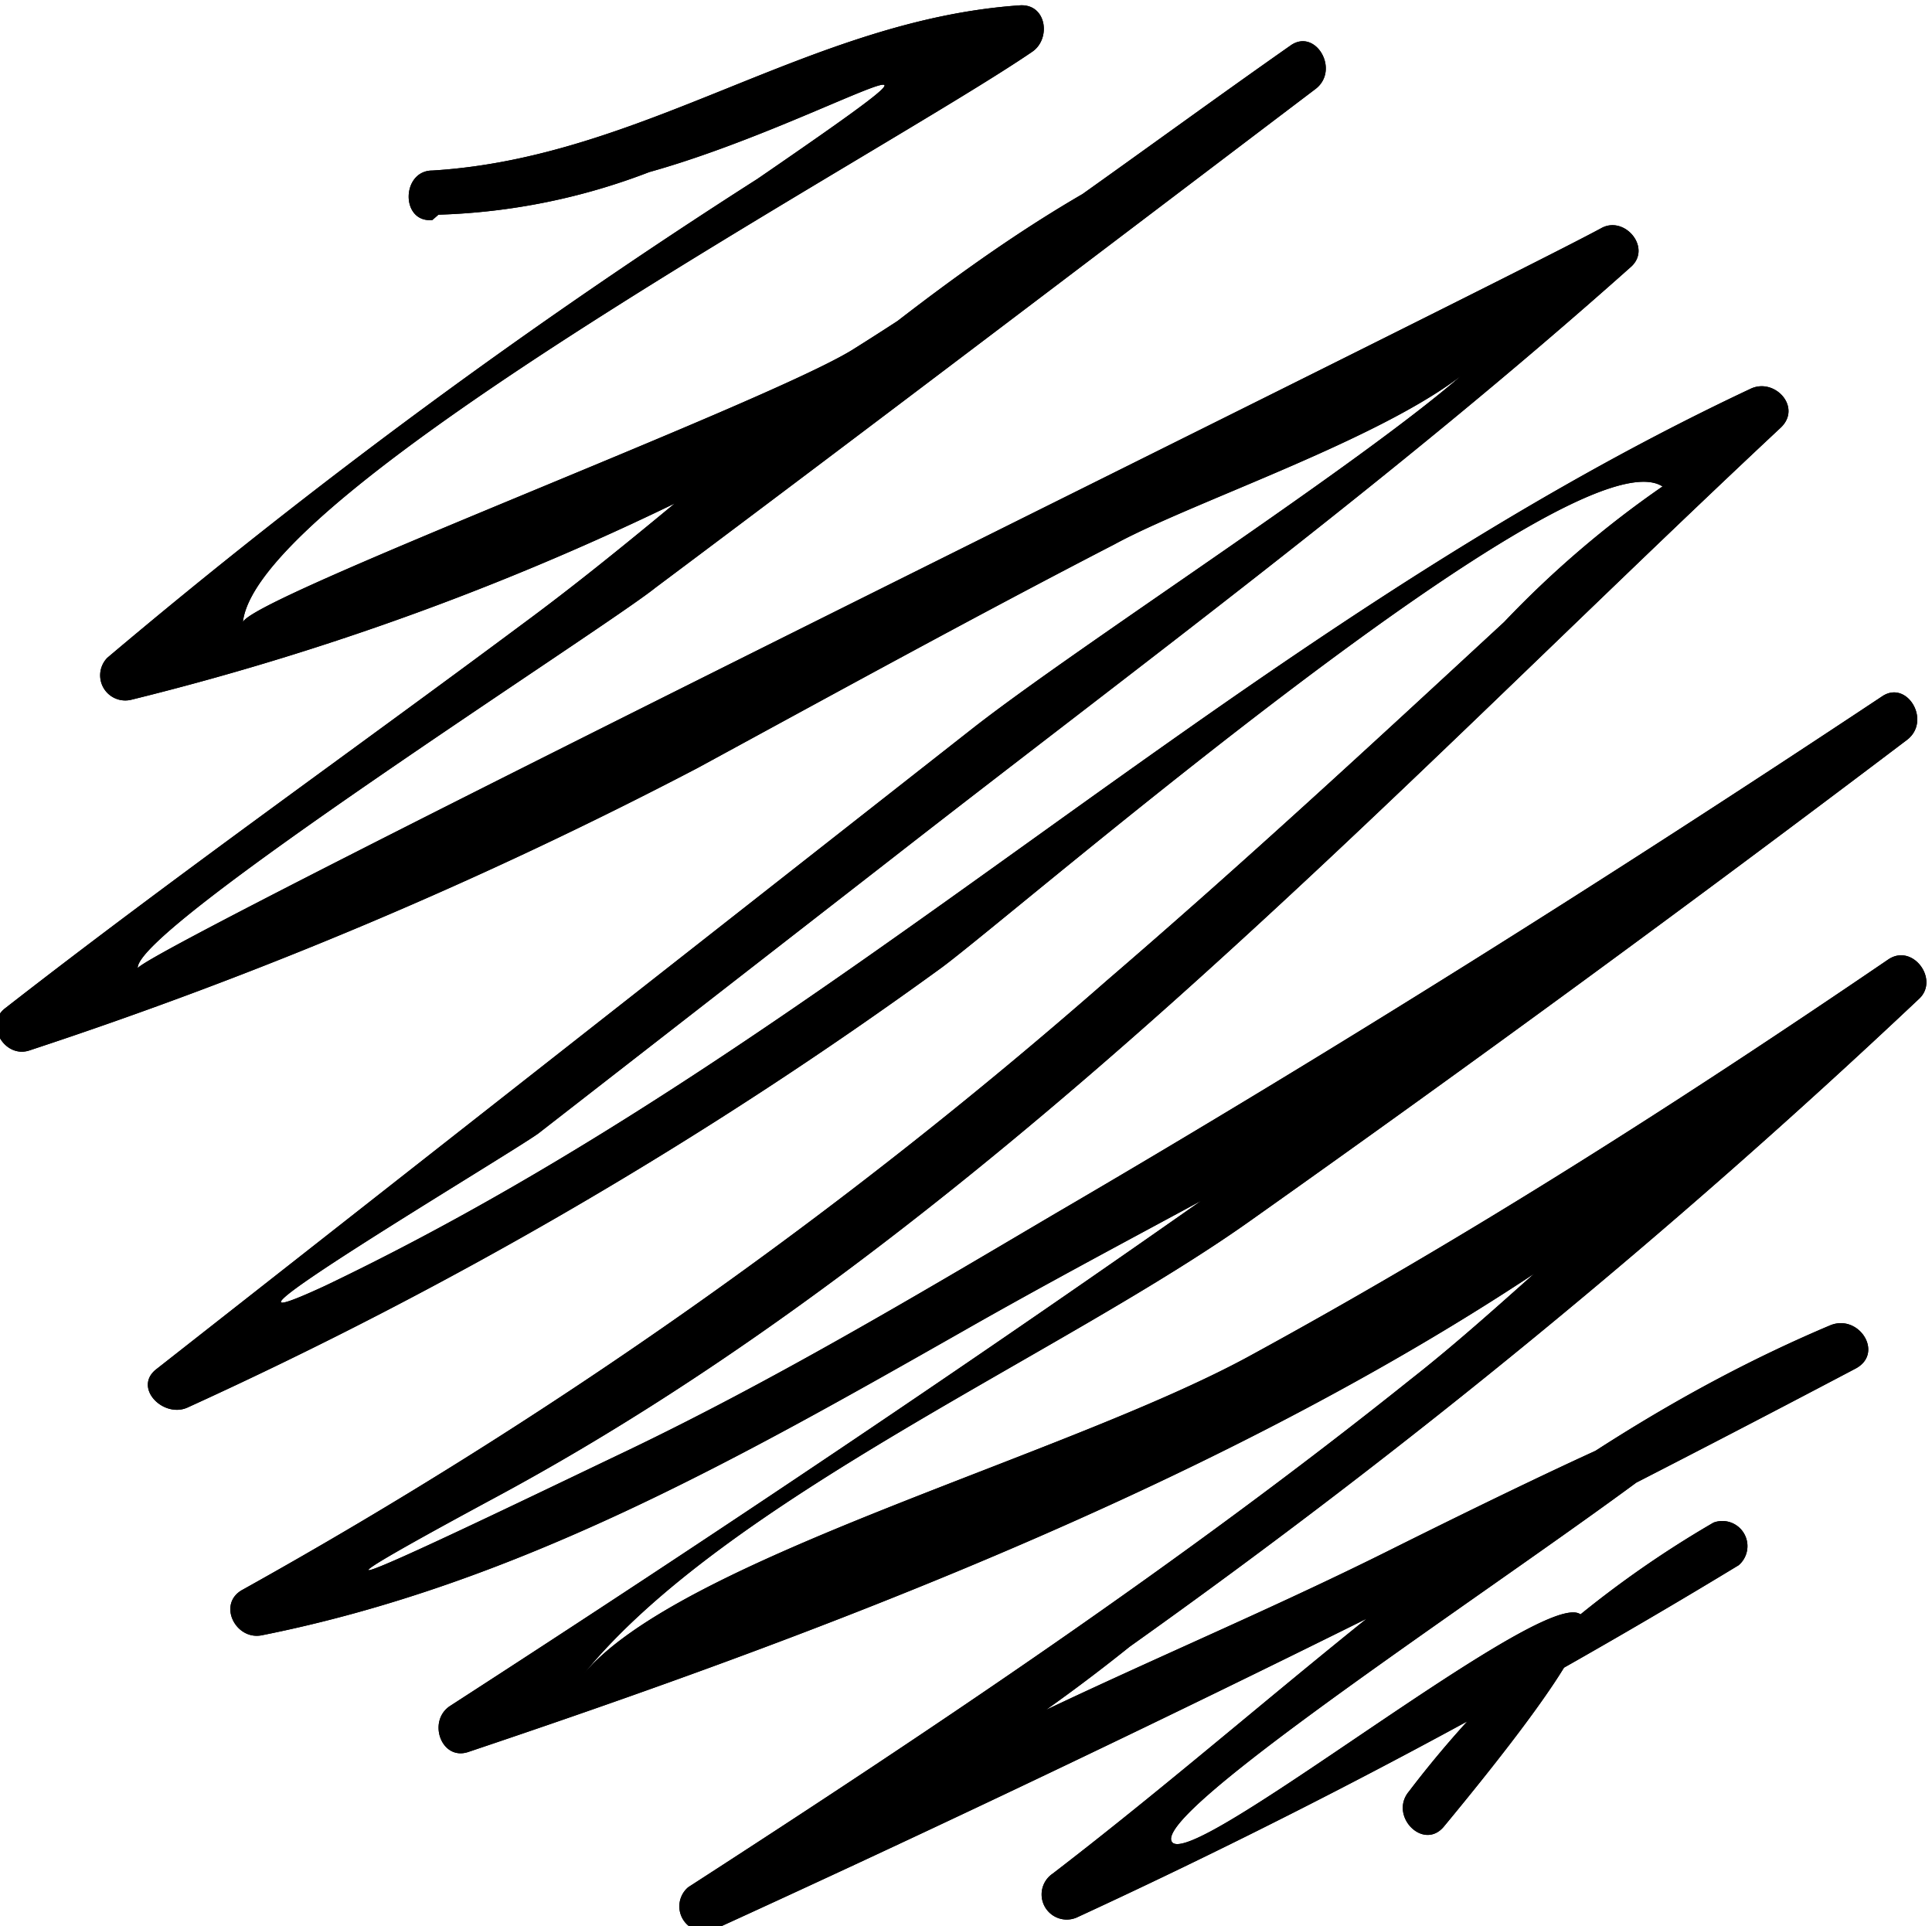 <svg id="レイヤー_1" data-name="レイヤー 1" xmlns="http://www.w3.org/2000/svg" viewBox="0 0 25.38 25.3"><title>pen-writing-0.5</title><path d="M662.14,324.84a8.39,8.39,0,0,0,2.77-.56c2.26-.63,4.87-2.28,1.42.09a79.89,79.89,0,0,0-8.54,6.29.33.33,0,0,0,.32.55,36.18,36.18,0,0,0,8.34-3.19,42.93,42.93,0,0,0,3.63-2.32c.86-.58,3.44-2.65,1.16-1.48-2.8,1.43-5.42,4.1-8,6-2.27,1.69-4.58,3.32-6.8,5.05-.26.21,0,.65.32.55a58.34,58.34,0,0,0,8.78-3.71c1.84-1,3.66-2,5.48-2.94,1.21-.66,4.48-1.69,5.06-2.75-.44.81-5.23,3.85-6.9,5.15L658.44,340c-.32.24.08.65.4.51a57.11,57.11,0,0,0,9.91-5.78c1-.74,8.31-7.07,9.47-6.32a13.28,13.28,0,0,0-2.08,1.78c-1.72,1.59-3.44,3.18-5.22,4.71a65.78,65.78,0,0,1-11.35,8c-.34.18-.1.67.25.6,3.36-.67,6.26-2.32,9.22-4,3.33-1.9,7.28-3.71,10.17-6.22,2.39-2.07-1.75.71-2.3,1.11-1.43,1-2.87,2.08-4.32,3.1-3.39,2.39-6.82,4.69-10.3,6.94-.3.2-.11.73.25.6,5.48-1.84,11.85-4.28,16.32-8,1-.82,2.5-1.86-.1-.09-1.36.92-2.56,2.19-3.85,3.2-3,2.4-6.24,4.57-9.49,6.67a.33.33,0,0,0,.33.56q7.62-3.48,15-7.37c.39-.2.05-.73-.33-.57-4,1.69-6.85,4.62-10.21,7.2a.33.33,0,0,0,.33.57,86.9,86.9,0,0,0,8.68-4.62.33.33,0,0,0-.33-.56,13.61,13.61,0,0,0-4,3.53c-.27.32.19.79.46.46,5.52-6.67-3.14.69-3.57.21-.57-.66,14.43-9.61,2.8-3.81-2.21,1.1-4.55,2-6.71,3.23-1.27.71-1.32.89.6-.09a23.21,23.21,0,0,0,2.75-1.9,97.11,97.11,0,0,0,10.37-8.51c.27-.25-.08-.73-.4-.52-2.73,1.86-5.51,3.64-8.41,5.22-2.43,1.32-7.52,2.67-8.75,4.19,1.87-2.32,6.32-4.22,8.81-6q4.35-3.08,8.59-6.29c.33-.25,0-.8-.33-.57-3.57,2.37-7.19,4.65-10.89,6.81-1.83,1.08-3.68,2.18-5.6,3.1-1.51.72-5.67,2.74-1.76.63,6.36-3.41,11.72-9.21,16.92-14.07.29-.27-.08-.67-.4-.51-6.76,3.18-12,8.57-18.72,11.78-2.16,1,2.38-1.7,2.8-2l4.63-3.6c3.27-2.55,6.6-5,9.72-7.78.29-.25-.08-.69-.39-.51-1.63.88-19.25,9.53-19.22,9.72-.07-.51,6.13-4.46,6.8-5,2.9-2.17,5.78-4.36,8.67-6.55.33-.25,0-.81-.33-.57-1.91,1.34-3.78,2.76-5.76,4-1.18.72-8,3.29-8,3.58.17-1.75,8.44-6.18,10.37-7.5.25-.17.19-.63-.16-.61-2.77.19-4.93,2-7.72,2.17-.41,0-.42.69,0,.65Z" transform="translate(-656.38 -322.02)"/><path d="M662.14,324.84a8.39,8.39,0,0,0,2.77-.56c2.26-.63,4.87-2.28,1.42.09a79.89,79.89,0,0,0-8.54,6.29.33.33,0,0,0,.32.55,36.18,36.18,0,0,0,8.34-3.19,42.93,42.93,0,0,0,3.63-2.32c.86-.58,3.44-2.65,1.16-1.48-2.8,1.43-5.42,4.1-8,6-2.27,1.69-4.58,3.32-6.8,5.05-.26.21,0,.65.32.55a58.34,58.34,0,0,0,8.78-3.71c1.84-1,3.66-2,5.48-2.94,1.21-.66,4.48-1.69,5.06-2.75-.44.81-5.23,3.85-6.9,5.15L658.44,340c-.32.24.08.65.4.51a57.11,57.11,0,0,0,9.91-5.78c1-.74,8.31-7.07,9.47-6.32a13.28,13.28,0,0,0-2.08,1.78c-1.72,1.59-3.44,3.18-5.22,4.71a65.78,65.78,0,0,1-11.35,8c-.34.18-.1.67.25.6,3.36-.67,6.26-2.32,9.22-4,3.33-1.9,7.28-3.71,10.17-6.22,2.39-2.07-1.75.71-2.3,1.11-1.43,1-2.87,2.08-4.32,3.1-3.39,2.39-6.82,4.69-10.3,6.94-.3.2-.11.73.25.6,5.48-1.84,11.85-4.28,16.32-8,1-.82,2.5-1.86-.1-.09-1.36.92-2.56,2.19-3.85,3.2-3,2.4-6.24,4.57-9.49,6.67a.33.33,0,0,0,.33.56q7.62-3.48,15-7.37c.39-.2.05-.73-.33-.57-4,1.69-6.85,4.62-10.21,7.2a.33.33,0,0,0,.33.57,86.9,86.9,0,0,0,8.68-4.62.33.33,0,0,0-.33-.56,13.61,13.61,0,0,0-4,3.53c-.27.32.19.79.46.46,5.52-6.67-3.14.69-3.57.21-.57-.66,14.43-9.61,2.8-3.81-2.21,1.1-4.55,2-6.71,3.23-1.27.71-1.32.89.6-.09a23.21,23.21,0,0,0,2.75-1.9,97.11,97.11,0,0,0,10.37-8.51c.27-.25-.08-.73-.4-.52-2.73,1.86-5.51,3.64-8.41,5.22-2.43,1.32-7.52,2.67-8.75,4.19,1.87-2.32,6.32-4.22,8.81-6q4.35-3.08,8.59-6.29c.33-.25,0-.8-.33-.57-3.57,2.37-7.19,4.65-10.89,6.81-1.83,1.08-3.68,2.18-5.6,3.1-1.51.72-5.67,2.74-1.76.63,6.36-3.41,11.72-9.21,16.92-14.07.29-.27-.08-.67-.4-.51-6.76,3.18-12,8.57-18.72,11.78-2.16,1,2.38-1.7,2.8-2l4.63-3.6c3.27-2.55,6.6-5,9.72-7.78.29-.25-.08-.69-.39-.51-1.63.88-19.25,9.53-19.22,9.72-.07-.51,6.13-4.46,6.8-5,2.9-2.17,5.78-4.36,8.67-6.55.33-.25,0-.81-.33-.57-1.91,1.34-3.78,2.76-5.76,4-1.18.72-8,3.29-8,3.58.17-1.75,8.44-6.18,10.37-7.5.25-.17.19-.63-.16-.61-2.77.19-4.93,2-7.72,2.17-.41,0-.42.69,0,.65Z" transform="translate(-656.38 -322.02)"/></svg>